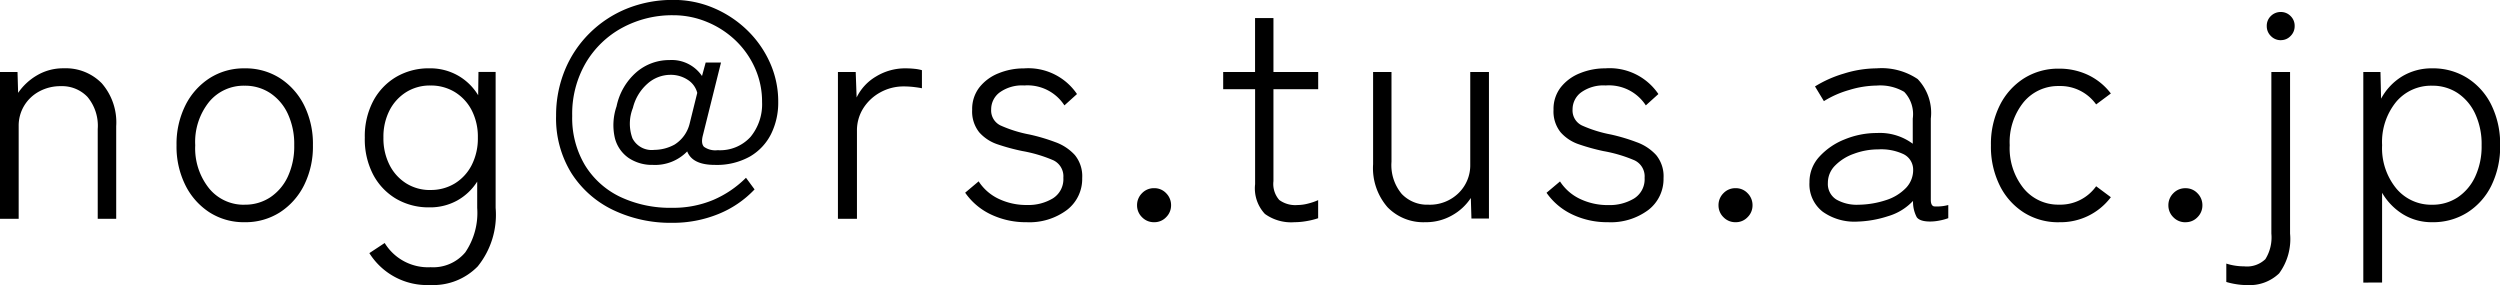 <svg xmlns="http://www.w3.org/2000/svg" width="114.198" height="13.02" viewBox="0 0 114.198 13.02">
  <path id="パス_5357" data-name="パス 5357" d="M1.036,0V-6.706h.8l.028.952a2.677,2.677,0,0,1,.861-.8,2.342,2.342,0,0,1,1.225-.322,2.3,2.3,0,0,1,1.736.686,2.72,2.72,0,0,1,.658,1.96V0H5.5V-4.1a2.052,2.052,0,0,0-.469-1.47,1.6,1.6,0,0,0-1.211-.49,2.026,2.026,0,0,0-1,.245,1.79,1.79,0,0,0-.686.658,1.764,1.764,0,0,0-.245.917V0ZM12.208.154a2.9,2.9,0,0,1-1.6-.448A3.135,3.135,0,0,1,9.506-1.533,3.946,3.946,0,0,1,9.1-3.36a3.946,3.946,0,0,1,.406-1.827,3.135,3.135,0,0,1,1.106-1.239,2.9,2.9,0,0,1,1.6-.448,2.921,2.921,0,0,1,1.61.448,3.135,3.135,0,0,1,1.106,1.239A3.946,3.946,0,0,1,15.33-3.36a3.946,3.946,0,0,1-.406,1.827A3.135,3.135,0,0,1,13.818-.294,2.921,2.921,0,0,1,12.208.154Zm0-.8A2.08,2.08,0,0,0,13.377-.98a2.293,2.293,0,0,0,.805-.945,3.268,3.268,0,0,0,.294-1.435A3.268,3.268,0,0,0,14.182-4.8a2.293,2.293,0,0,0-.805-.945,2.08,2.08,0,0,0-1.169-.336,2.046,2.046,0,0,0-1.617.735A2.92,2.92,0,0,0,9.954-3.36a2.926,2.926,0,0,0,.637,1.974A2.038,2.038,0,0,0,12.208-.644Zm8.5,3.668a3.112,3.112,0,0,1-2.8-1.456l.7-.462a2.321,2.321,0,0,0,2.1,1.106,1.911,1.911,0,0,0,1.582-.679A3.206,3.206,0,0,0,22.834-.5v-1.2a2.553,2.553,0,0,1-.91.861,2.553,2.553,0,0,1-1.274.315,2.934,2.934,0,0,1-1.519-.392,2.79,2.79,0,0,1-1.05-1.106A3.488,3.488,0,0,1,17.7-3.71a3.447,3.447,0,0,1,.385-1.673,2.8,2.8,0,0,1,1.05-1.1,2.934,2.934,0,0,1,1.519-.392,2.571,2.571,0,0,1,1.3.329,2.557,2.557,0,0,1,.924.9l.014-1.064h.784V-.5a3.751,3.751,0,0,1-.819,2.674A2.842,2.842,0,0,1,20.706,3.024Zm-.014-4.34a2.1,2.1,0,0,0,1.12-.3,2.1,2.1,0,0,0,.77-.84,2.681,2.681,0,0,0,.28-1.253,2.638,2.638,0,0,0-.28-1.246,2.107,2.107,0,0,0-.77-.833,2.1,2.1,0,0,0-1.12-.3,2.035,2.035,0,0,0-1.1.3,2.125,2.125,0,0,0-.763.833,2.638,2.638,0,0,0-.28,1.246,2.681,2.681,0,0,0,.28,1.253,2.113,2.113,0,0,0,.763.84A2.035,2.035,0,0,0,20.692-1.316ZM31.738.182a6.076,6.076,0,0,1-2.7-.588,4.62,4.62,0,0,1-1.9-1.68,4.748,4.748,0,0,1-.7-2.618,5.41,5.41,0,0,1,.4-2.086,5.075,5.075,0,0,1,1.127-1.687A5.17,5.17,0,0,1,29.666-9.6a5.59,5.59,0,0,1,2.128-.4,4.643,4.643,0,0,1,1.827.364,5,5,0,0,1,1.526,1A4.767,4.767,0,0,1,36.2-7.147a4.33,4.33,0,0,1,.385,1.813,3.223,3.223,0,0,1-.322,1.449,2.458,2.458,0,0,1-.966,1.036,3.092,3.092,0,0,1-1.61.385q-1.022,0-1.26-.616a2.039,2.039,0,0,1-1.568.616,1.916,1.916,0,0,1-1.106-.315,1.576,1.576,0,0,1-.63-.91A2.632,2.632,0,0,1,29.2-5.138a2.819,2.819,0,0,1,.9-1.554,2.292,2.292,0,0,1,1.519-.56,1.668,1.668,0,0,1,1.484.728l.168-.616h.7l-.826,3.318q-.1.378.049.532a.889.889,0,0,0,.623.154,1.879,1.879,0,0,0,1.505-.609,2.347,2.347,0,0,0,.525-1.589,3.75,3.75,0,0,0-.322-1.547,3.989,3.989,0,0,0-.882-1.26,4.177,4.177,0,0,0-1.3-.847A4,4,0,0,0,31.794-9.3a4.793,4.793,0,0,0-2.338.574,4.314,4.314,0,0,0-1.666,1.61A4.622,4.622,0,0,0,27.174-4.7a4.206,4.206,0,0,0,.581,2.247,3.817,3.817,0,0,0,1.61,1.449,5.33,5.33,0,0,0,2.373.5,4.708,4.708,0,0,0,1.89-.364,4.751,4.751,0,0,0,1.484-1.008l.392.532A4.694,4.694,0,0,1,33.845-.217,5.5,5.5,0,0,1,31.738.182ZM30.926-3.15a1.961,1.961,0,0,0,.917-.238,1.562,1.562,0,0,0,.693-.952l.35-1.414a1,1,0,0,0-.441-.6,1.414,1.414,0,0,0-.791-.224,1.58,1.58,0,0,0-1.036.4,2.145,2.145,0,0,0-.672,1.113,1.937,1.937,0,0,0-.021,1.386A.988.988,0,0,0,30.926-3.15ZM39.312,0V-6.706h.812l.042,1.162a2.246,2.246,0,0,1,.889-.959,2.546,2.546,0,0,1,1.351-.371,3.877,3.877,0,0,1,.4.021,1.889,1.889,0,0,1,.343.063v.826q-.126-.028-.357-.056a3.894,3.894,0,0,0-.469-.028,2.177,2.177,0,0,0-1.078.273,2.121,2.121,0,0,0-.777.728,1.888,1.888,0,0,0-.287,1.029V0Zm8.61.154A3.7,3.7,0,0,1,46.3-.2a2.976,2.976,0,0,1-1.176-.994l.616-.518a2.213,2.213,0,0,0,.917.8,2.944,2.944,0,0,0,1.3.28,2.167,2.167,0,0,0,1.169-.3,1.033,1.033,0,0,0,.483-.945.81.81,0,0,0-.462-.8,6.4,6.4,0,0,0-1.414-.42A9.427,9.427,0,0,1,46.613-3.4a1.932,1.932,0,0,1-.847-.553,1.519,1.519,0,0,1-.322-1.029,1.607,1.607,0,0,1,.329-1.022,2.094,2.094,0,0,1,.875-.644,3.031,3.031,0,0,1,1.162-.224A2.686,2.686,0,0,1,50.232-5.7l-.574.518a2.007,2.007,0,0,0-1.834-.91,1.749,1.749,0,0,0-1.12.315A.961.961,0,0,0,46.312-5a.759.759,0,0,0,.427.735,5.879,5.879,0,0,0,1.323.413,8.56,8.56,0,0,1,1.183.35,2.215,2.215,0,0,1,.889.588,1.526,1.526,0,0,1,.336,1.05,1.784,1.784,0,0,1-.693,1.456A2.865,2.865,0,0,1,47.922.154Zm5.838,0a.748.748,0,0,1-.56-.231.75.75,0,0,1-.224-.539.766.766,0,0,1,.224-.553.748.748,0,0,1,.56-.231.732.732,0,0,1,.546.231.766.766,0,0,1,.224.553.75.75,0,0,1-.224.539A.732.732,0,0,1,53.76.154Zm6.4,0a2.043,2.043,0,0,1-1.344-.378,1.707,1.707,0,0,1-.448-1.358v-4.34H56.91v-.784h1.456V-9.17h.84v2.464H61.25v.784H59.206v4.2a1.11,1.11,0,0,0,.266.861A1.238,1.238,0,0,0,60.3-.63a1.983,1.983,0,0,0,.5-.07,2.755,2.755,0,0,0,.448-.154v.826a3.283,3.283,0,0,1-.5.126A3.29,3.29,0,0,1,60.158.154Zm5.978,0a2.278,2.278,0,0,1-1.722-.686,2.72,2.72,0,0,1-.658-1.96V-6.706h.84v4.1a2.052,2.052,0,0,0,.469,1.47,1.6,1.6,0,0,0,1.211.49,1.875,1.875,0,0,0,1.386-.532,1.771,1.771,0,0,0,.532-1.3V-6.706h.854V-.014h-.8l-.028-.938a2.437,2.437,0,0,1-.84.784A2.406,2.406,0,0,1,66.136.154Zm8.344,0A3.7,3.7,0,0,1,72.856-.2,2.976,2.976,0,0,1,71.68-1.19l.616-.518a2.213,2.213,0,0,0,.917.8,2.944,2.944,0,0,0,1.295.28,2.167,2.167,0,0,0,1.169-.3,1.033,1.033,0,0,0,.483-.945.81.81,0,0,0-.462-.8,6.4,6.4,0,0,0-1.414-.42A9.426,9.426,0,0,1,73.171-3.4a1.932,1.932,0,0,1-.847-.553A1.519,1.519,0,0,1,72-4.984a1.607,1.607,0,0,1,.329-1.022,2.094,2.094,0,0,1,.875-.644,3.031,3.031,0,0,1,1.162-.224A2.686,2.686,0,0,1,76.79-5.7l-.574.518a2.007,2.007,0,0,0-1.834-.91,1.749,1.749,0,0,0-1.12.315A.961.961,0,0,0,72.87-5a.759.759,0,0,0,.427.735,5.879,5.879,0,0,0,1.323.413A8.561,8.561,0,0,1,75.8-3.5a2.215,2.215,0,0,1,.889.588,1.526,1.526,0,0,1,.336,1.05,1.784,1.784,0,0,1-.693,1.456A2.865,2.865,0,0,1,74.48.154Zm5.838,0a.748.748,0,0,1-.56-.231.75.75,0,0,1-.224-.539.766.766,0,0,1,.224-.553.748.748,0,0,1,.56-.231.732.732,0,0,1,.546.231.766.766,0,0,1,.224.553.75.75,0,0,1-.224.539A.732.732,0,0,1,80.318.154ZM85.89.126A2.5,2.5,0,0,1,84.3-.322a1.584,1.584,0,0,1-.609-1.344,1.7,1.7,0,0,1,.455-1.176,3.113,3.113,0,0,1,1.162-.791,3.855,3.855,0,0,1,1.463-.287,2.52,2.52,0,0,1,1.638.49V-4.578A1.469,1.469,0,0,0,88.018-5.8a2.164,2.164,0,0,0-1.26-.287,4.43,4.43,0,0,0-1.246.2,4.467,4.467,0,0,0-1.162.511l-.406-.672a5.35,5.35,0,0,1,1.323-.588,5.087,5.087,0,0,1,1.491-.238,2.949,2.949,0,0,1,1.876.49,2.233,2.233,0,0,1,.6,1.806v3.71q0,.266.147.3a2.024,2.024,0,0,0,.651-.063v.6a2.305,2.305,0,0,1-.378.105,2.227,2.227,0,0,1-.448.049q-.476,0-.616-.2a1.51,1.51,0,0,1-.168-.742,2.546,2.546,0,0,1-1.148.7A4.969,4.969,0,0,1,85.89.126Zm.042-.77a4.171,4.171,0,0,0,1.253-.21,2.176,2.176,0,0,0,.924-.567,1.184,1.184,0,0,0,.315-.9.786.786,0,0,0-.476-.651,2.394,2.394,0,0,0-1.12-.2,3.174,3.174,0,0,0-1.106.2,2.245,2.245,0,0,0-.861.539,1.109,1.109,0,0,0-.329.791.835.835,0,0,0,.392.763A1.875,1.875,0,0,0,85.932-.644Zm9.156.8a2.931,2.931,0,0,1-1.6-.441,3.073,3.073,0,0,1-1.106-1.239A3.99,3.99,0,0,1,91.98-3.36a3.946,3.946,0,0,1,.406-1.827,3.084,3.084,0,0,1,1.106-1.232,2.931,2.931,0,0,1,1.6-.441,3.064,3.064,0,0,1,1.323.287,2.841,2.841,0,0,1,1.043.847l-.672.5a2.009,2.009,0,0,0-1.694-.84,2.046,2.046,0,0,0-1.617.735,2.9,2.9,0,0,0-.637,1.967,2.926,2.926,0,0,0,.637,1.974,2.038,2.038,0,0,0,1.617.742,2.009,2.009,0,0,0,1.694-.84l.672.5A2.867,2.867,0,0,1,95.088.154Zm5.782,0a.748.748,0,0,1-.56-.231.75.75,0,0,1-.224-.539.766.766,0,0,1,.224-.553.748.748,0,0,1,.56-.231.732.732,0,0,1,.546.231.766.766,0,0,1,.224.553.75.75,0,0,1-.224.539A.732.732,0,0,1,100.87.154Zm2.786,2.87a3.028,3.028,0,0,1-.483-.042,3.343,3.343,0,0,1-.441-.1v-.84a2.5,2.5,0,0,0,.378.091,2.636,2.636,0,0,0,.434.035,1.21,1.21,0,0,0,.973-.329A1.875,1.875,0,0,0,104.79.672V-6.706h.854V.672a2.646,2.646,0,0,1-.5,1.82A1.945,1.945,0,0,1,103.656,3.024Zm1.568-11.186a.62.62,0,0,1-.455-.189.62.62,0,0,1-.189-.455.614.614,0,0,1,.189-.462.632.632,0,0,1,.455-.182.616.616,0,0,1,.441.182.614.614,0,0,1,.189.462.62.62,0,0,1-.189.455A.6.6,0,0,1,105.224-8.162ZM108.99,2.912V-6.706h.784l.028,1.218a2.683,2.683,0,0,1,.966-1.022,2.6,2.6,0,0,1,1.372-.364,2.931,2.931,0,0,1,1.6.441,3.034,3.034,0,0,1,1.1,1.232,4.037,4.037,0,0,1,.4,1.841,4.037,4.037,0,0,1-.4,1.841,3.034,3.034,0,0,1-1.1,1.232,2.931,2.931,0,0,1-1.6.441A2.5,2.5,0,0,1,110.8-.21a2.817,2.817,0,0,1-.952-.98v4.1Zm3.136-3.556A2.08,2.08,0,0,0,113.3-.98a2.293,2.293,0,0,0,.8-.945,3.268,3.268,0,0,0,.294-1.435A3.268,3.268,0,0,0,114.1-4.8a2.293,2.293,0,0,0-.8-.945,2.08,2.08,0,0,0-1.169-.336,2.082,2.082,0,0,0-1.638.735,2.9,2.9,0,0,0-.644,1.981,2.906,2.906,0,0,0,.644,1.974A2.073,2.073,0,0,0,112.126-.644Z" transform="translate(-1.036 9.996)"/>
</svg>
